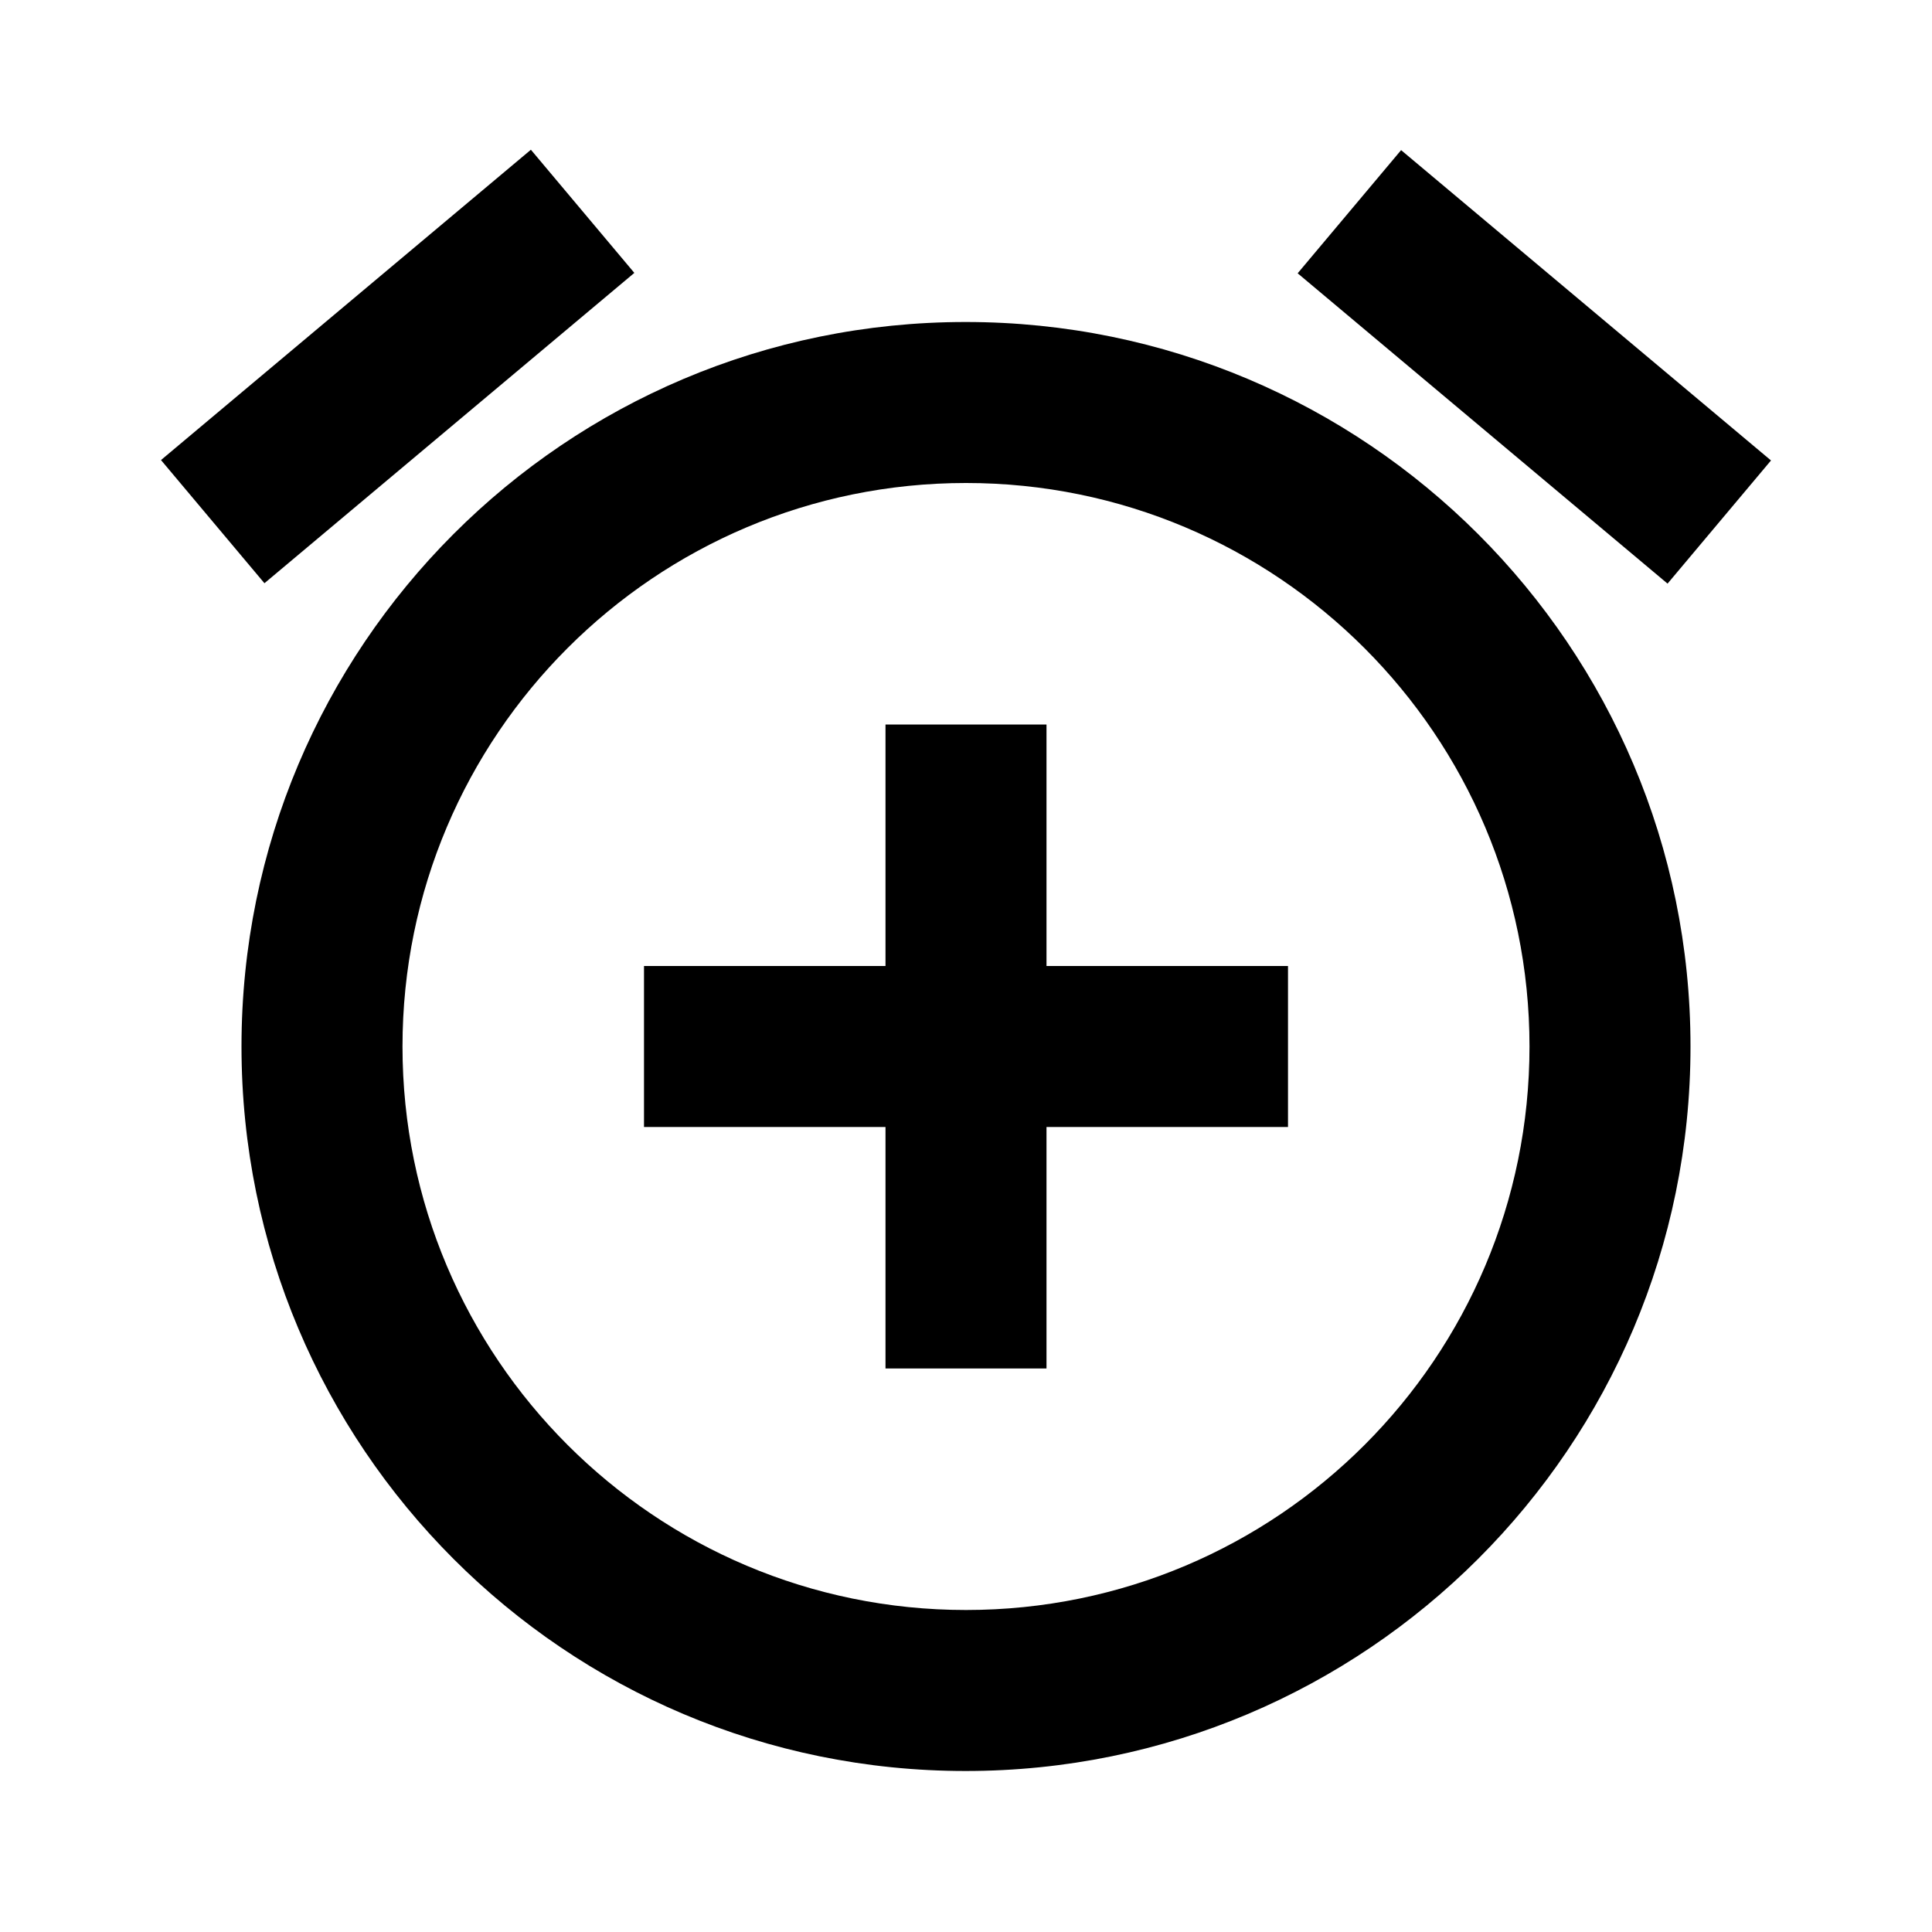 <svg xmlns="http://www.w3.org/2000/svg" width="48" height="48" viewBox="0 0 48 48">
    <path d="M0 0h48v48h-48z" fill="none"/>
    <path d="M15.76 6.78l-2.57-3.06-9.19 7.71 2.57 3.06 9.19-7.71zm28.24 4.66l-9.19-7.71-2.57 3.06 9.19 7.71 2.57-3.06zm-20.01-3.44c-9.95 0-17.99 8.06-17.99 18s8.04 18 17.99 18 18.01-8.06 18.01-18-8.06-18-18.01-18zm.01 32c-7.73 0-14-6.27-14-14s6.27-14 14-14 14 6.27 14 14-6.26 14-14 14zm2-22h-4v6h-6v4h6v6h4v-6h6v-4h-6v-6z"/>
</svg>
